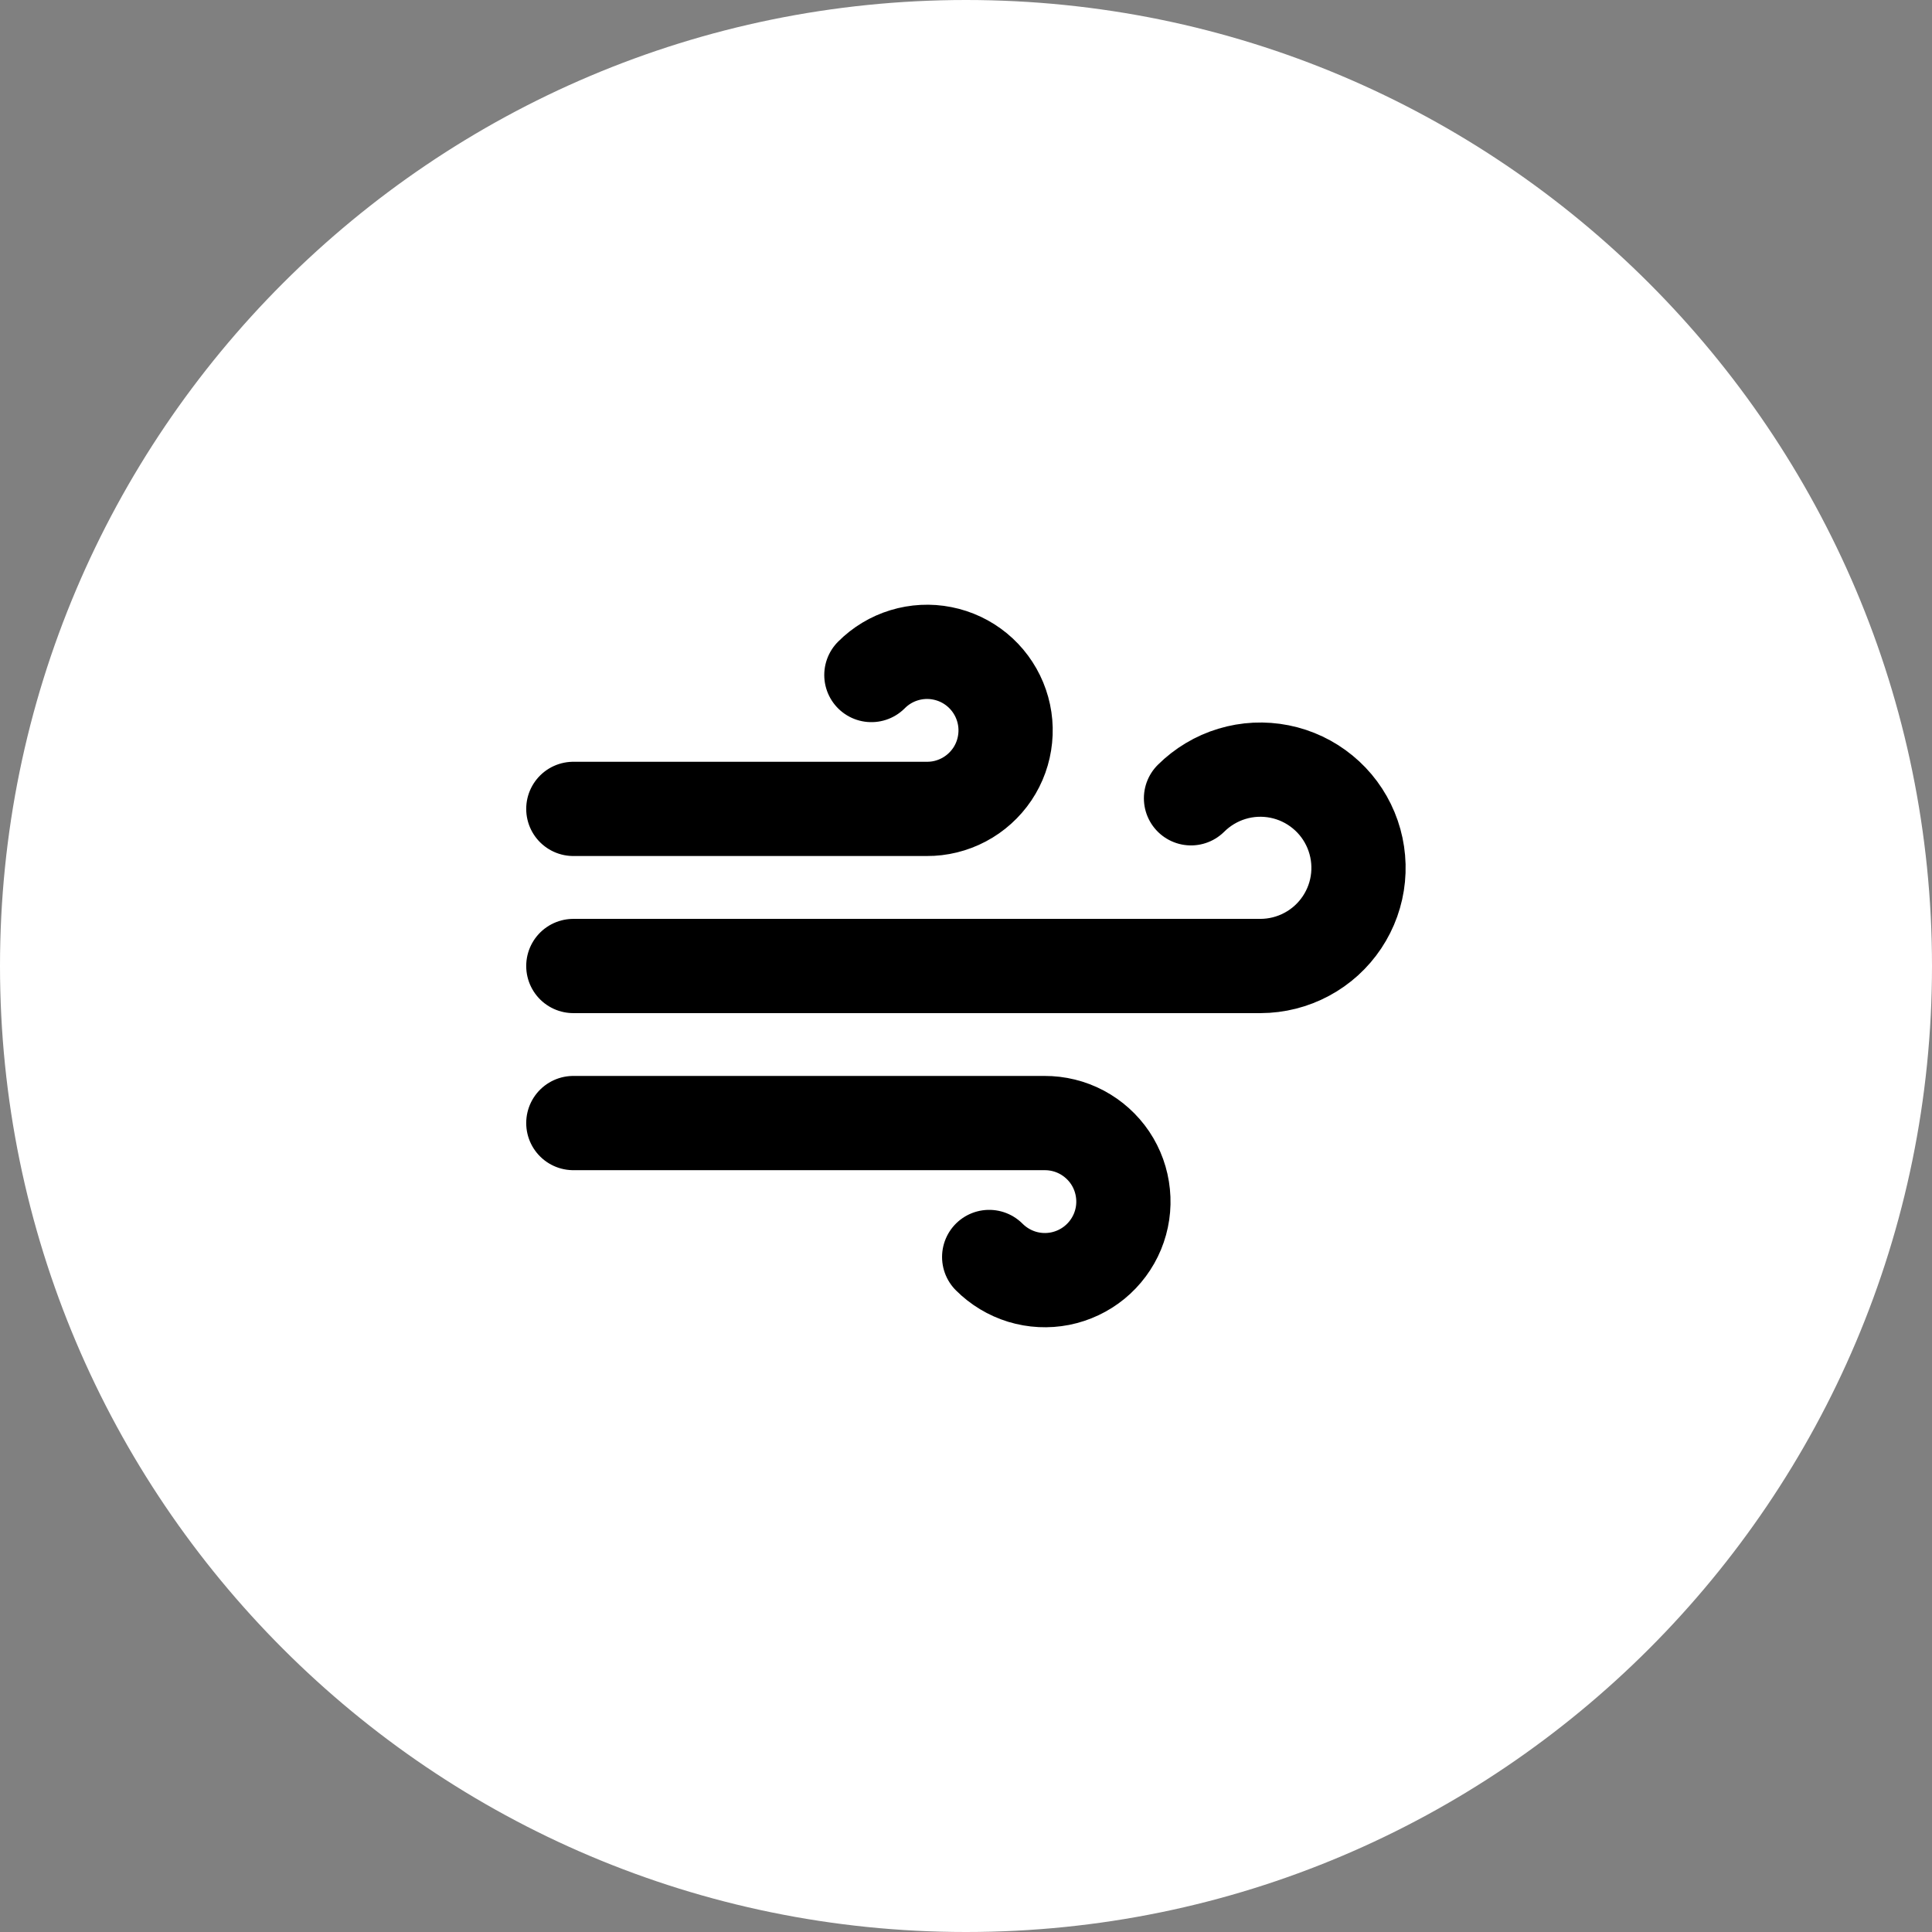 <?xml version="1.0" encoding="UTF-8" standalone="no"?>
<!DOCTYPE svg PUBLIC "-//W3C//DTD SVG 1.1//EN" "http://www.w3.org/Graphics/SVG/1.1/DTD/svg11.dtd">
<svg width="100%" height="100%" viewBox="0 0 41 41" version="1.1" xmlns="http://www.w3.org/2000/svg" xmlns:xlink="http://www.w3.org/1999/xlink" xml:space="preserve" xmlns:serif="http://www.serif.com/" style="fill-rule:evenodd;clip-rule:evenodd;stroke-linecap:round;stroke-linejoin:round;">
    <rect x="0" y="0" width="41" height="41" fill="#808080" stroke="none"/>
    <defs>
      <linearGradient id="h2s-gradient">
        <animate 
          attributeName="gradientTransform"
          values="rotate(0);rotate(360)"
          dur="15s"
          repeatCount="indefinite"/>
        <stop offset="0%" stop-color="#FFFFFF">
          <animate 
            attributeName="stop-color"
            values="#FFFFFF;#00E400;#FFFF00;#FF7E00;#CC58DB;#FFFFFF"
            dur="15s"
            repeatCount="indefinite"/>
        </stop>
      </linearGradient>
    </defs>
    <path d="M41,20.5C41,9.186 31.814,0 20.5,0C9.186,0 0,9.186 0,20.5C0,31.814 9.186,41 20.5,41C31.814,41 41,31.814 41,20.5Z" style="fill:url(#h2s-gradient)">
      <animate 
        attributeName="fill"
        values="#FFFFFF;#00E400;#FFFF00;#FF7E00;#CC58DB;#FFFFFF"
        dur="15s"
        repeatCount="indefinite"/>
    </path>
    <path d="M18.492,14.325C18.686,14.13 18.924,13.986 19.187,13.906C19.45,13.826 19.728,13.811 19.997,13.865C20.267,13.918 20.519,14.037 20.731,14.211C20.943,14.385 21.109,14.609 21.214,14.863C21.319,15.117 21.36,15.392 21.332,15.666C21.305,15.939 21.211,16.201 21.058,16.429C20.904,16.657 20.697,16.844 20.455,16.972C20.212,17.101 19.942,17.168 19.667,17.166L12.167,17.166M20.992,26.675C21.186,26.869 21.424,27.013 21.687,27.094C21.95,27.174 22.228,27.188 22.497,27.135C22.767,27.081 23.019,26.962 23.231,26.788C23.443,26.614 23.609,26.39 23.714,26.137C23.819,25.883 23.86,25.607 23.832,25.334C23.805,25.061 23.711,24.798 23.558,24.57C23.404,24.342 23.197,24.156 22.955,24.027C22.712,23.898 22.442,23.832 22.167,23.833L12.167,23.833M25.275,16.941C25.518,16.7 25.816,16.521 26.144,16.422C26.471,16.323 26.818,16.306 27.154,16.373C27.49,16.44 27.804,16.589 28.068,16.806C28.333,17.023 28.54,17.302 28.671,17.619C28.802,17.935 28.853,18.279 28.82,18.619C28.787,18.96 28.67,19.287 28.48,19.572C28.29,19.857 28.033,20.091 27.731,20.252C27.43,20.414 27.093,20.499 26.75,20.5L12.167,20.5" style="fill:none;fill-rule:nonzero;stroke:black;stroke-width:2px;"/>
</svg>
